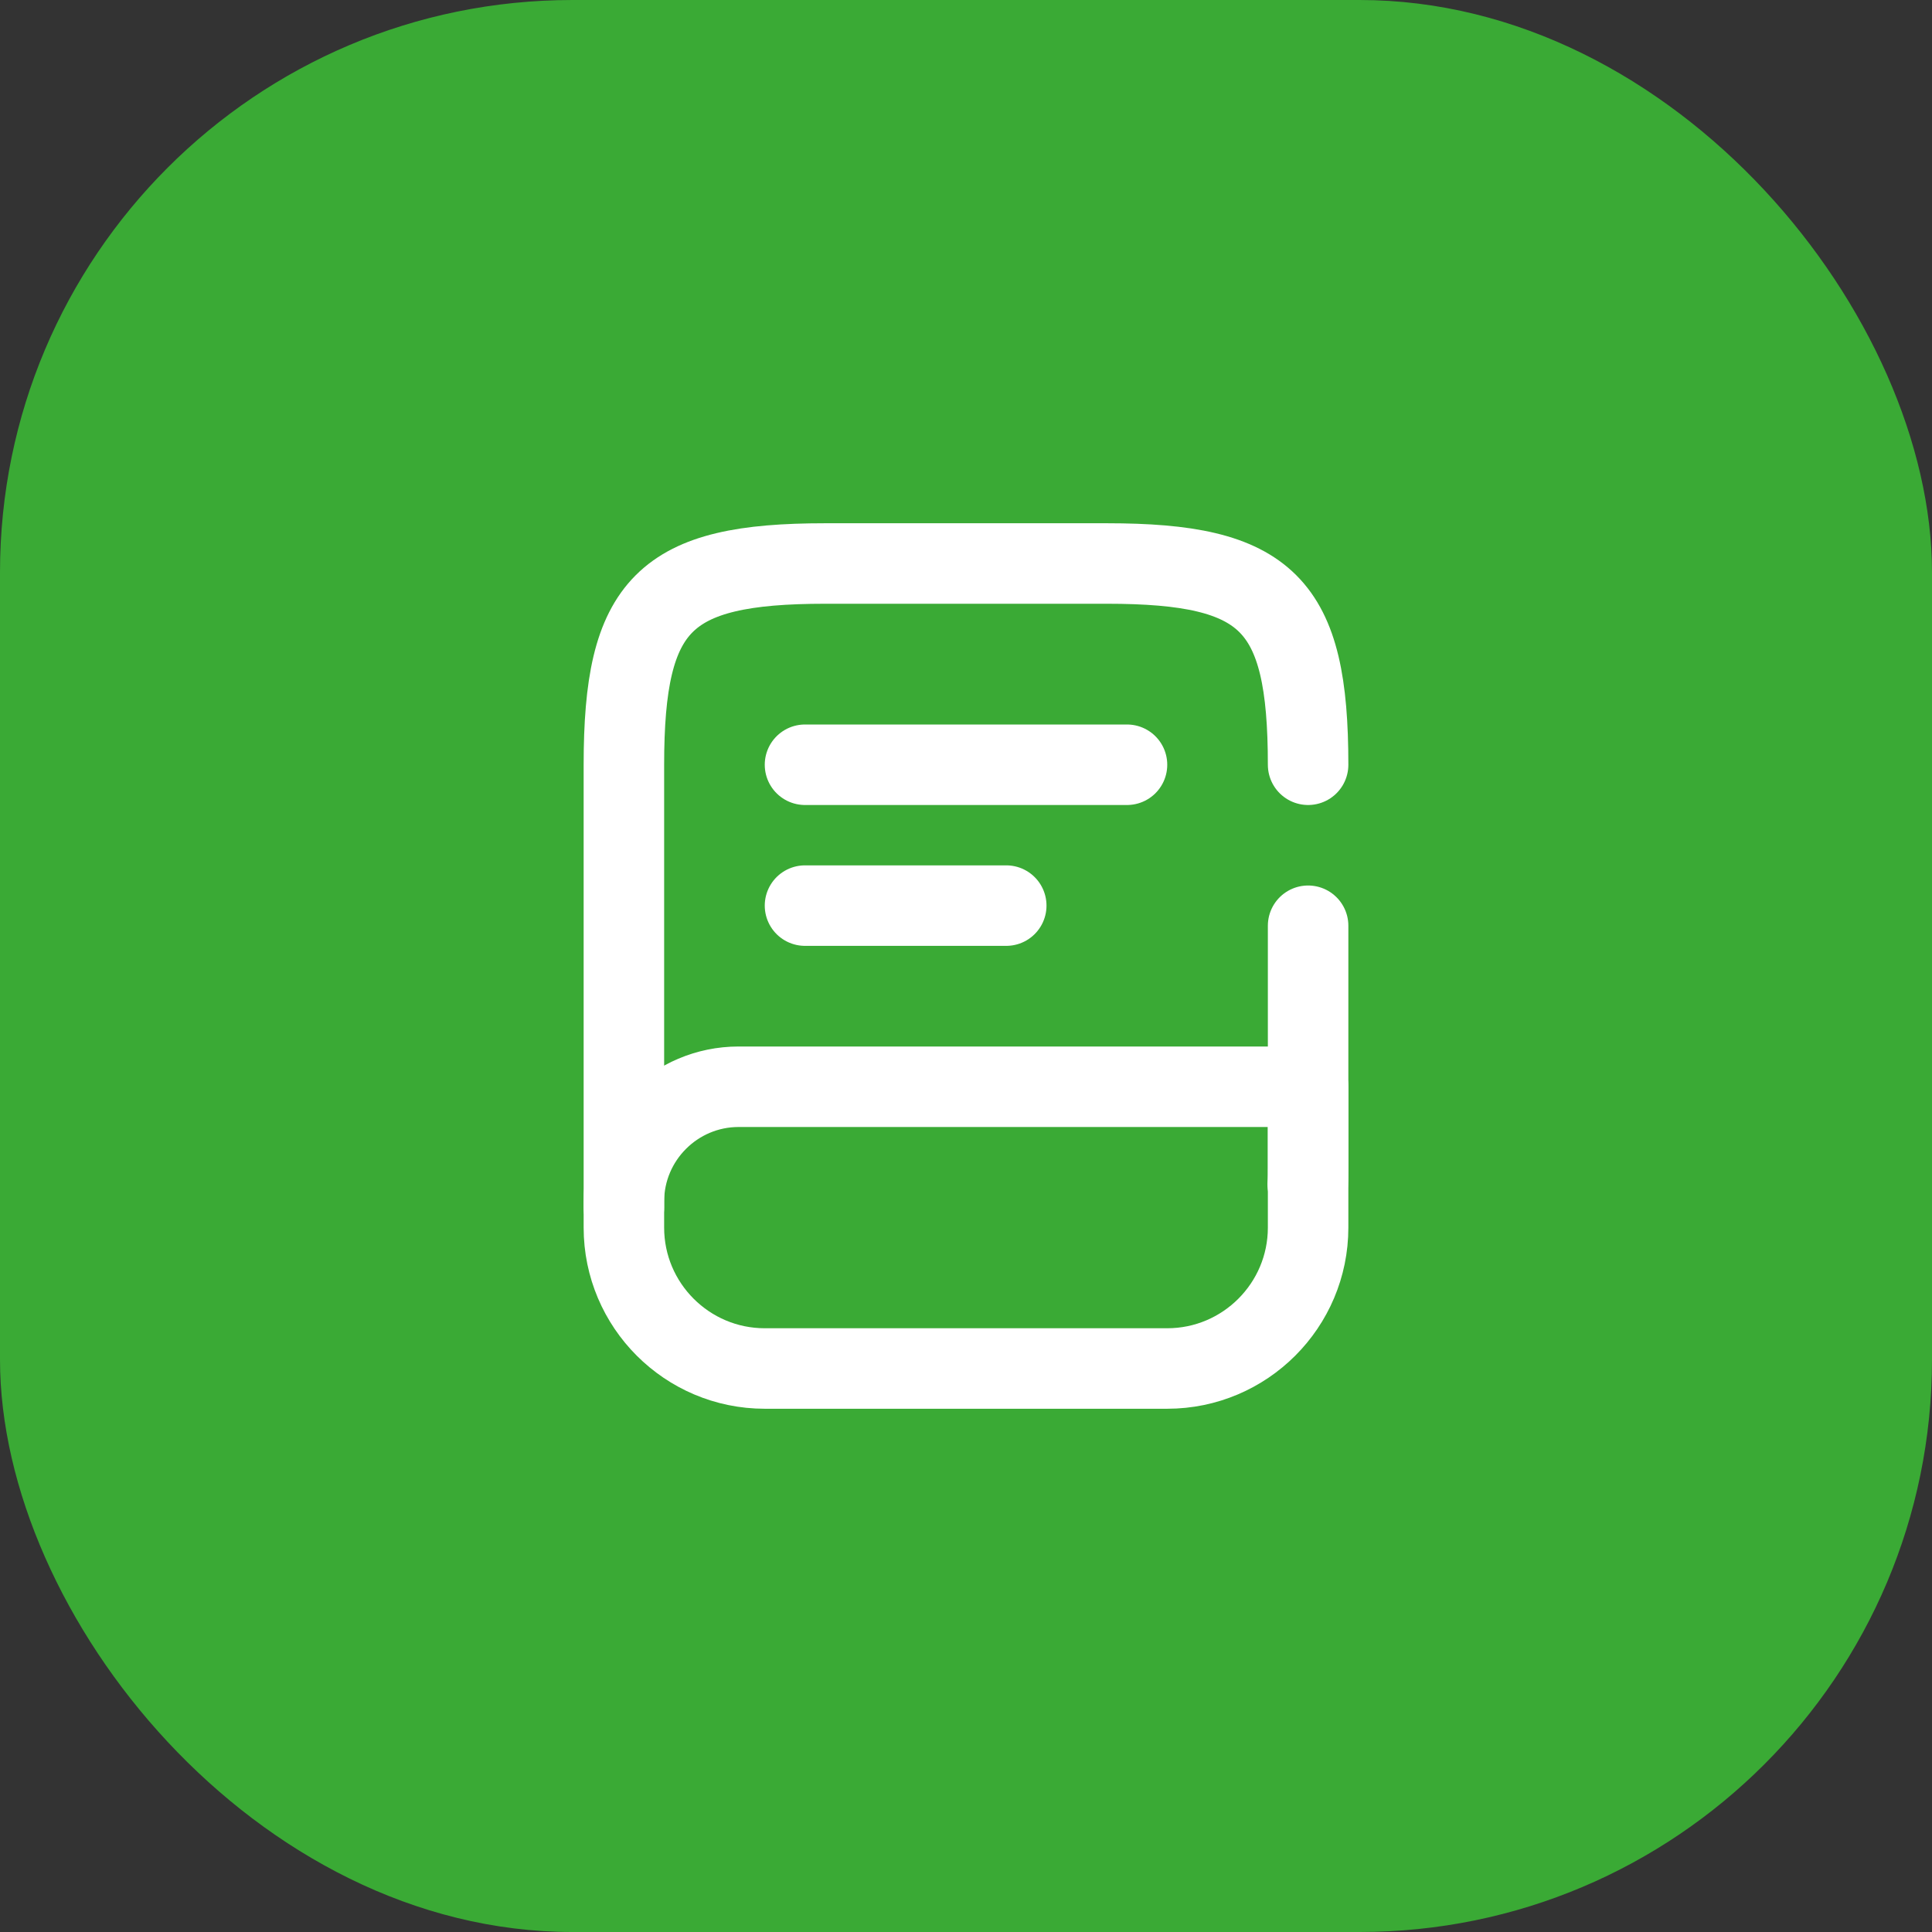 <svg width="54" height="54" viewBox="0 0 54 54" fill="none" xmlns="http://www.w3.org/2000/svg">
<rect x="0" y="0" width="54" height="54" fill="#333333" stroke="none"/>
<rect width="54" height="54" rx="16" fill="#3AAA35"/>
<path d="M36.562 25.875V32.625C36.562 32.782 36.562 32.94 36.551 33.097" stroke="white" stroke-width="2.25" stroke-linecap="round" stroke-linejoin="round"/>
<path d="M17.438 33.75V21.375C17.438 16.875 18.562 15.75 23.062 15.75H30.938C35.438 15.75 36.562 16.875 36.562 21.375" stroke="white" stroke-width="2.25" stroke-linecap="round" stroke-linejoin="round"/>
<path d="M20.644 30.375H36.562V34.312C36.562 36.484 34.796 38.25 32.625 38.25H21.375C19.204 38.25 17.438 36.484 17.438 34.312V33.581C17.438 31.815 18.878 30.375 20.644 30.375Z" stroke="white" stroke-width="2.25" stroke-linecap="round" stroke-linejoin="round"/>
<path d="M22.5 21.375H31.5" stroke="white" stroke-width="2.25" stroke-linecap="round" stroke-linejoin="round"/>
<path d="M22.5 25.312H28.125" stroke="white" stroke-width="2.25" stroke-linecap="round" stroke-linejoin="round"/>
</svg>
